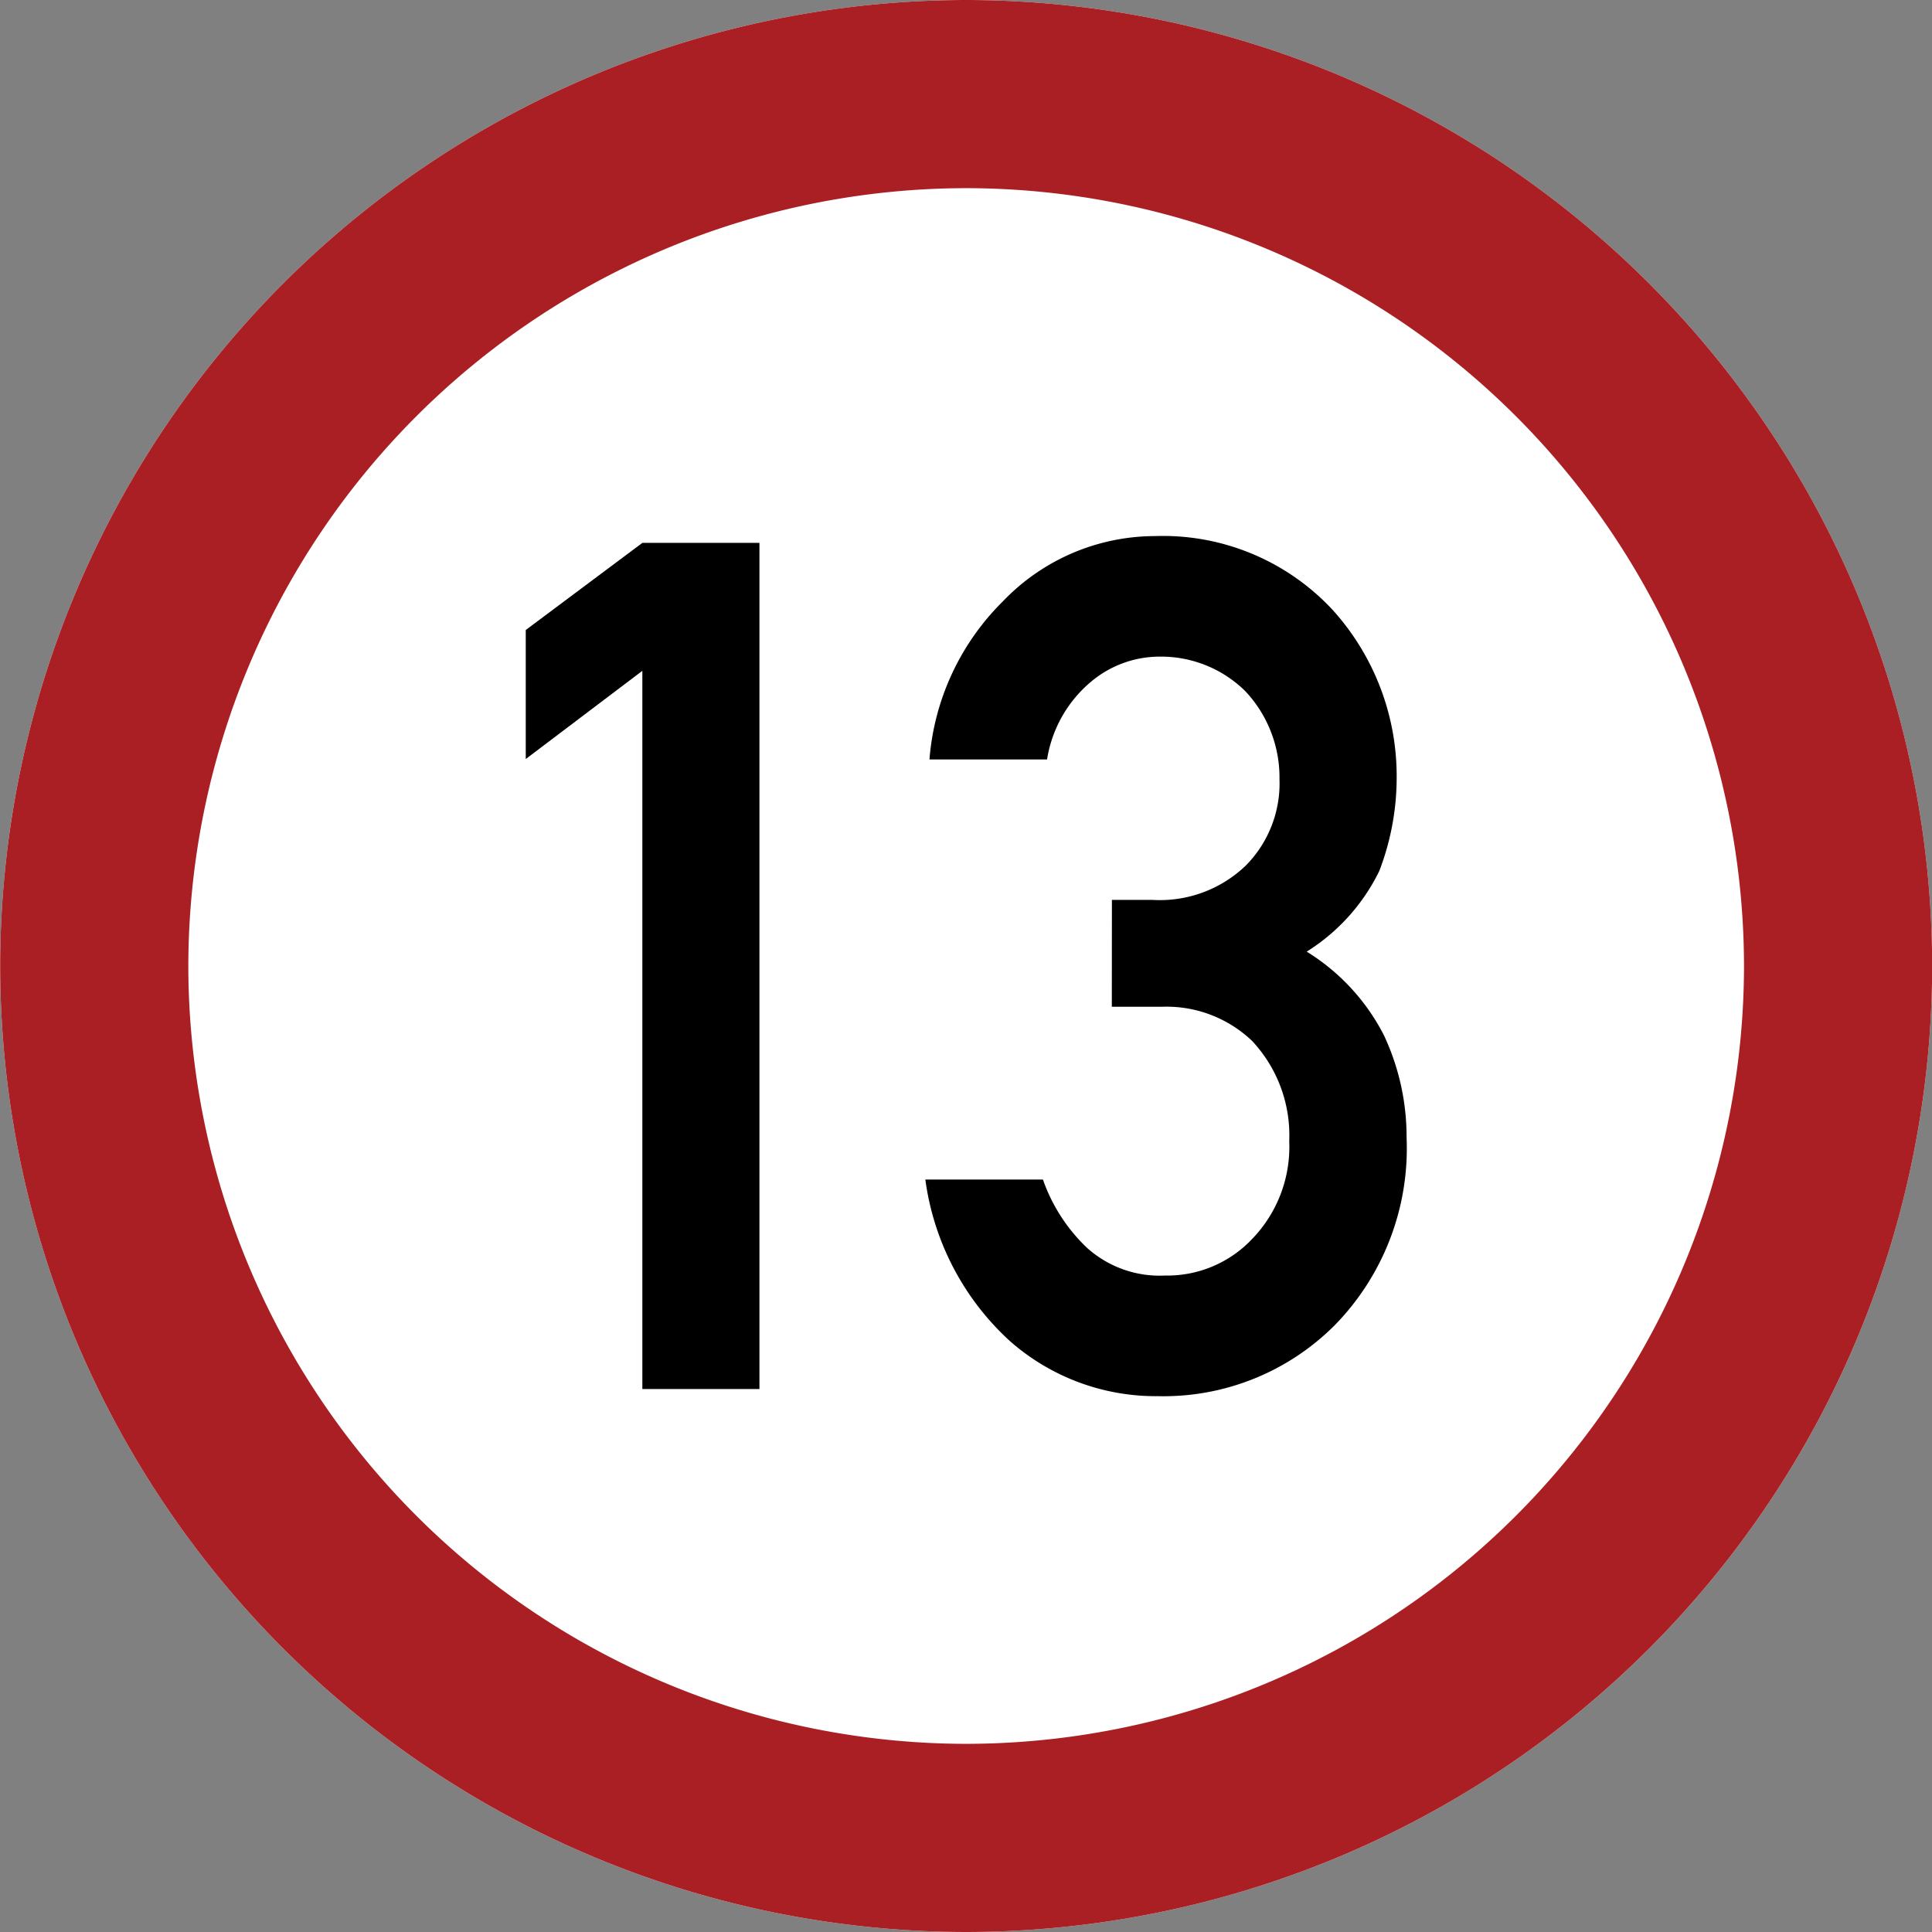 <svg xmlns="http://www.w3.org/2000/svg" width="23" height="23" viewBox="0 0 23 23">
  <rect x="0" y="0" width="23" height="23" fill="#808080" stroke="none"/>
  <g id="グループ_592" data-name="グループ 592" transform="translate(3209.802 712.248)">
    <path id="パス_6331" data-name="パス 6331" d="M-3198.3-689.248a11.513,11.513,0,0,1-11.5-11.5,11.513,11.513,0,0,1,11.5-11.5,11.513,11.513,0,0,1,11.5,11.5A11.513,11.513,0,0,1-3198.3-689.248Z" fill="#fff" fill-rule="evenodd"/>
    <path id="パス_6331_-_アウトライン" data-name="パス 6331 - アウトライン" d="M-3198.3-691.488a9.27,9.27,0,0,0,9.26-9.26,9.27,9.27,0,0,0-9.26-9.26,9.27,9.27,0,0,0-9.26,9.26,9.27,9.27,0,0,0,9.26,9.26m0,2.24a11.513,11.513,0,0,1-11.5-11.5,11.513,11.513,0,0,1,11.5-11.5,11.513,11.513,0,0,1,11.5,11.5A11.513,11.513,0,0,1-3198.3-689.248Z" fill="#a91f24"/>
    <g id="グループ_591" data-name="グループ 591">
      <path id="パス_6332" data-name="パス 6332" d="M-3202.155-704.262l-1.388,1.05v-1.536l1.388-1.037h1.394v10.073h-1.394Z"/>
      <path id="パス_6333" data-name="パス 6333" d="M-3196.565-701.535h.482a1.476,1.476,0,0,0,1.113-.41,1.39,1.39,0,0,0,.4-1.028,1.5,1.5,0,0,0-.409-1.049,1.428,1.428,0,0,0-1.018-.409,1.27,1.27,0,0,0-.818.3,1.515,1.515,0,0,0-.522.924h-1.4a2.976,2.976,0,0,1,.877-1.885,2.51,2.51,0,0,1,1.807-.774,2.757,2.757,0,0,1,2.115.878,2.95,2.95,0,0,1,.763,1.989,3.1,3.1,0,0,1-.207,1.12,2.344,2.344,0,0,1-.864.96,2.515,2.515,0,0,1,.919.995,2.847,2.847,0,0,1,.27,1.216,3.012,3.012,0,0,1-.85,2.231,2.879,2.879,0,0,1-2.113.85,2.625,2.625,0,0,1-1.766-.662,3.177,3.177,0,0,1-1-1.917h1.4a2.046,2.046,0,0,0,.529.817,1.293,1.293,0,0,0,.924.326,1.389,1.389,0,0,0,1.038-.436,1.578,1.578,0,0,0,.441-1.164,1.645,1.645,0,0,0-.441-1.192,1.477,1.477,0,0,0-1.071-.408h-.6Z"/>
    </g>
  </g>
</svg>
